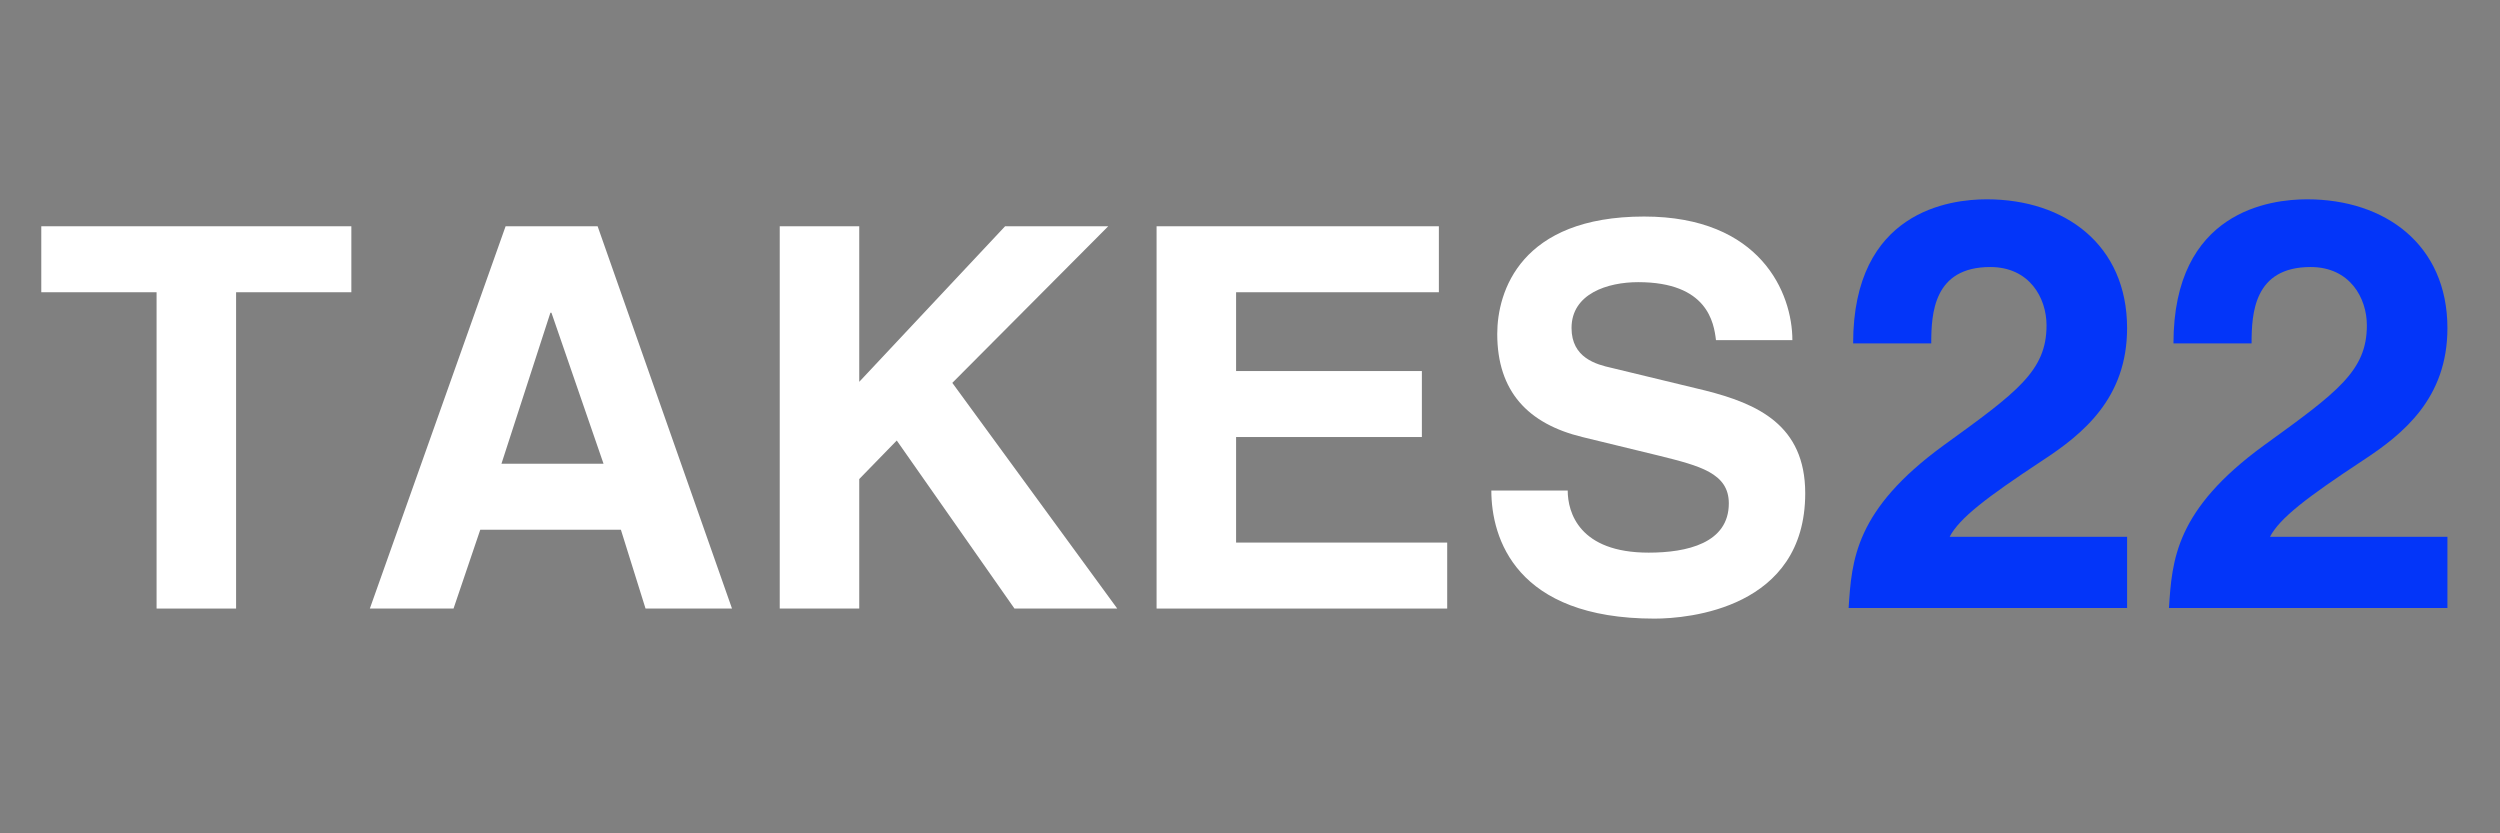 <svg xmlns="http://www.w3.org/2000/svg" xmlns:xlink="http://www.w3.org/1999/xlink" width="150" zoomAndPan="magnify" viewBox="0 0 112.5 37.5" height="50" preserveAspectRatio="xMidYMid meet" version="1.0"><rect x="0" y="0" width="112.5" height="37.5" fill="#808080" stroke="none"/><defs><g/></defs><g fill="#ffffff" fill-opacity="1"><g transform="translate(1.53, 27.385)"><g><path d="M 9.094 -14.234 L 14.281 -14.234 L 14.281 -17.203 L 0.328 -17.203 L 0.328 -14.234 L 5.516 -14.234 L 5.516 0 L 9.094 0 Z M 9.094 -14.234 "/></g></g></g><g fill="#ffffff" fill-opacity="1"><g transform="translate(16.143, 27.385)"><g><path d="M 6.609 -17.203 L 0.5 0 L 4.266 0 L 5.469 -3.547 L 11.797 -3.547 L 12.906 0 L 16.797 0 L 10.75 -17.203 Z M 8.625 -13.312 L 8.672 -13.312 L 11.016 -6.516 L 6.422 -6.516 Z M 8.625 -13.312 "/></g></g></g><g fill="#ffffff" fill-opacity="1"><g transform="translate(33.432, 27.385)"><g><path d="M 5.234 -17.203 L 1.656 -17.203 L 1.656 0 L 5.234 0 L 5.234 -5.828 L 6.922 -7.562 L 12.219 0 L 16.844 0 L 9.422 -10.156 L 16.438 -17.203 L 11.797 -17.203 L 5.234 -10.203 Z M 5.234 -17.203 "/></g></g></g><g fill="#ffffff" fill-opacity="1"><g transform="translate(50.39, 27.385)"><g><path d="M 1.656 -17.203 L 1.656 0 L 14.734 0 L 14.734 -2.969 L 5.234 -2.969 L 5.234 -7.719 L 13.594 -7.719 L 13.594 -10.688 L 5.234 -10.688 L 5.234 -14.234 L 14.359 -14.234 L 14.359 -17.203 Z M 1.656 -17.203 "/></g></g></g><g fill="#ffffff" fill-opacity="1"><g transform="translate(66.188, 27.385)"><g><path d="M 0.922 -5.312 C 0.922 -3.172 2.016 0.453 8.266 0.453 C 9.781 0.453 15.047 0 15.047 -5.188 C 15.047 -8.266 12.891 -9.219 10.547 -9.812 L 6.344 -10.828 C 5.641 -10.984 4.531 -11.281 4.531 -12.625 C 4.531 -14.172 6.156 -14.688 7.531 -14.688 C 10.656 -14.688 10.938 -12.859 11.031 -12.078 L 14.469 -12.078 C 14.469 -14.188 13.047 -17.641 7.797 -17.641 C 2.234 -17.641 1.188 -14.266 1.188 -12.359 C 1.188 -9.766 2.578 -8.312 5.016 -7.719 L 8.484 -6.875 C 10.297 -6.422 11.609 -6.094 11.609 -4.734 C 11.609 -2.938 9.719 -2.516 8 -2.516 C 4.875 -2.516 4.359 -4.328 4.359 -5.312 Z M 0.922 -5.312 "/></g></g></g><g fill="#0335f9" fill-opacity="1"><g transform="translate(82.5, 27.36)"><g><path d="M 4.406 -11.906 C 4.406 -13.266 4.516 -15.344 7.062 -15.344 C 8.828 -15.344 9.594 -13.953 9.594 -12.719 C 9.594 -10.672 8.281 -9.719 4.953 -7.312 C 0.969 -4.406 0.828 -2.156 0.688 0 L 13.219 0 L 13.219 -3.203 L 5.234 -3.203 C 5.672 -4.047 6.906 -4.984 9.391 -6.625 C 11.234 -7.828 13.219 -9.438 13.219 -12.594 C 13.219 -16.344 10.422 -18.391 6.906 -18.391 C 5.266 -18.391 0.891 -17.875 0.891 -11.906 Z M 4.406 -11.906 "/></g></g></g><g fill="#0335f9" fill-opacity="1"><g transform="translate(96.915, 27.36)"><g><path d="M 4.406 -11.906 C 4.406 -13.266 4.516 -15.344 7.062 -15.344 C 8.828 -15.344 9.594 -13.953 9.594 -12.719 C 9.594 -10.672 8.281 -9.719 4.953 -7.312 C 0.969 -4.406 0.828 -2.156 0.688 0 L 13.219 0 L 13.219 -3.203 L 5.234 -3.203 C 5.672 -4.047 6.906 -4.984 9.391 -6.625 C 11.234 -7.828 13.219 -9.438 13.219 -12.594 C 13.219 -16.344 10.422 -18.391 6.906 -18.391 C 5.266 -18.391 0.891 -17.875 0.891 -11.906 Z M 4.406 -11.906 "/></g></g></g></svg>
